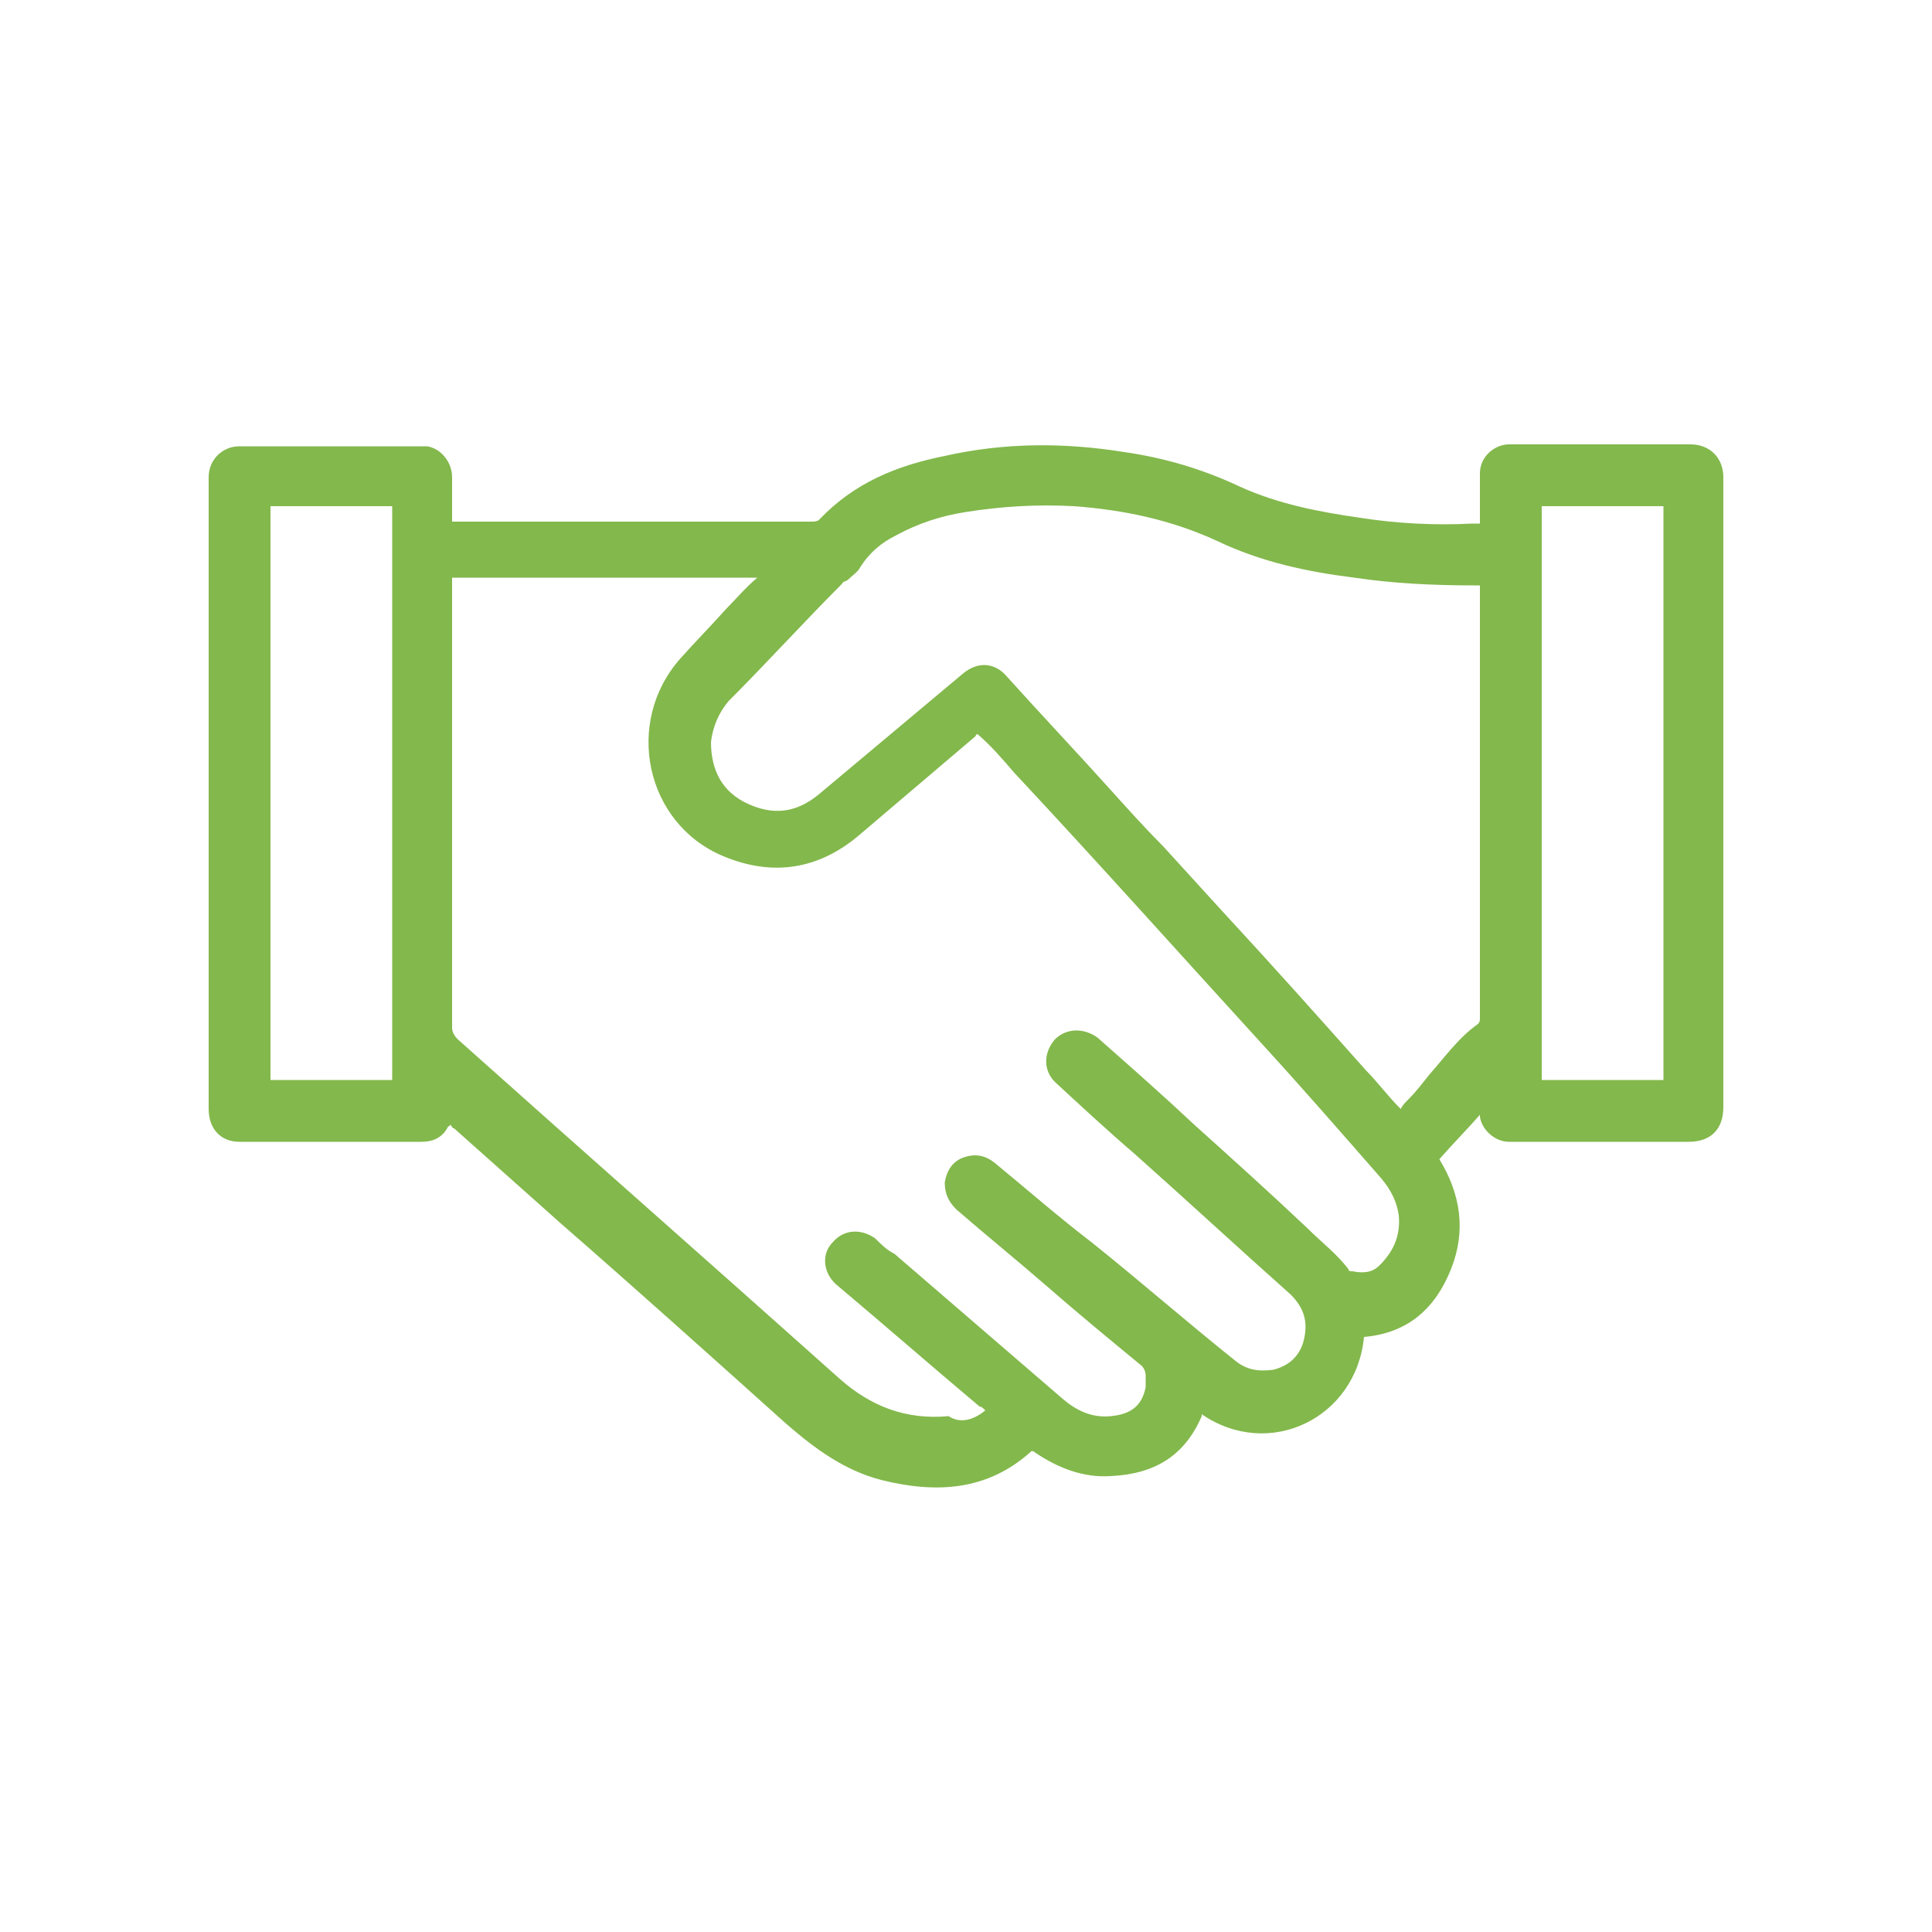 <?xml version="1.0" encoding="UTF-8"?>
<svg xmlns="http://www.w3.org/2000/svg" xmlns:xlink="http://www.w3.org/1999/xlink" version="1.1" id="Capa_1" x="0px" y="0px" viewBox="0 0 100 100" style="enable-background:new 0 0 100 100;" xml:space="preserve">
<style type="text/css">
	.st0{fill:#294225;}
	.st1{fill:#121212;}
	.st2{fill:#83B84C;}
</style>
<path class="st2" d="M76.6,27.1c0-0.1,0-0.3,0-0.4c0-0.7,0-1.5,0-2.2c0-0.9,0.8-1.5,1.5-1.5c0.6,0,1.3,0,1.9,0c0.2,0,0.4,0,0.6,0  c2.3,0,4.6,0,6.9,0c1,0,1.7,0.7,1.7,1.7c0,8.1,0,16.3,0,24.4c0,2.7,0,5.5,0,8.2c0,1.1-0.6,1.8-1.8,1.8c-2.4,0-4.8,0-7.3,0  c-0.7,0-1.3,0-2,0c-0.7,0-1.4-0.6-1.5-1.3c0,0,0-0.1,0-0.1c-0.7,0.8-1.4,1.5-2.1,2.3c1.1,1.8,1.4,3.7,0.6,5.7  c-0.8,2-2.2,3.3-4.5,3.5c-0.4,4.2-4.9,6.4-8.4,4c0,0,0,0,0,0.1c-0.9,2.1-2.5,3-4.7,3.1c-1.4,0.1-2.7-0.4-3.9-1.2  c-0.1-0.1-0.2-0.1-0.2-0.1c-2.3,2.1-5,2.2-7.8,1.5c-1.9-0.5-3.4-1.6-4.9-2.9c-3.9-3.5-7.8-7-11.7-10.4c-1.8-1.6-3.7-3.3-5.5-4.9  c-0.1,0-0.1-0.1-0.2-0.2c0,0.1-0.1,0.1-0.1,0.1c-0.3,0.6-0.8,0.8-1.4,0.8c-3.1,0-6.2,0-9.4,0c-1,0-1.6-0.7-1.6-1.7  c0-7.4,0-14.9,0-22.3c0-3.5,0-6.9,0-10.4c0-0.9,0.7-1.6,1.6-1.6c2.9,0,5.8,0,8.7,0c0.3,0,0.7,0,1,0c0.7,0.1,1.3,0.8,1.3,1.6  c0,0.6,0,1.3,0,1.9c0,0.1,0,0.2,0,0.4c0.1,0,0.2,0,0.3,0c6.1,0,12.2,0,18.3,0c0.1,0,0.3,0,0.4-0.1c1.8-1.9,4-2.8,6.5-3.3  c3.1-0.7,6.2-0.7,9.3-0.2c2.1,0.3,4.1,0.9,6,1.8c2,0.9,4.1,1.3,6.2,1.6c1.9,0.3,3.9,0.4,5.8,0.3C76.3,27.1,76.4,27.1,76.6,27.1z   M51,73c-0.1-0.1-0.2-0.2-0.3-0.2c-2.5-2.1-4.9-4.2-7.4-6.3c-0.7-0.6-0.8-1.6-0.2-2.2c0.6-0.7,1.5-0.7,2.2-0.2  c0.3,0.3,0.6,0.6,1,0.8c2.9,2.5,5.8,5,8.7,7.5c0.7,0.6,1.5,1,2.5,0.9c1-0.1,1.6-0.5,1.8-1.5c0-0.2,0-0.4,0-0.6  c0-0.2-0.1-0.4-0.2-0.5c-1.7-1.4-3.4-2.8-5-4.2c-1.5-1.3-3.1-2.6-4.6-3.9c-0.4-0.4-0.6-0.8-0.6-1.4c0.1-0.6,0.4-1.1,1-1.3  c0.6-0.2,1.1-0.1,1.6,0.3c1.7,1.4,3.3,2.8,5,4.1c2.5,2,4.9,4.1,7.4,6.1c0.6,0.5,1.2,0.6,2,0.5c0.8-0.2,1.4-0.7,1.6-1.6  c0.2-0.9,0-1.6-0.7-2.3c-2.7-2.4-5.4-4.9-8.1-7.3c-1.4-1.2-2.8-2.5-4.1-3.7c-0.6-0.6-0.6-1.5,0-2.2c0.6-0.6,1.5-0.6,2.2-0.1  c1.7,1.5,3.4,3,5,4.5c2,1.8,4,3.6,5.9,5.4c0.7,0.7,1.5,1.3,2.1,2.1c0,0.1,0.1,0.1,0.2,0.1c0.5,0.1,1,0.1,1.4-0.3  c0.7-0.7,1.1-1.5,1-2.6c-0.1-0.7-0.4-1.3-0.9-1.9c-2.1-2.4-4.1-4.7-6.3-7.1c-4.2-4.6-8.4-9.3-12.7-13.9c-0.6-0.7-1.2-1.4-1.9-2  c-0.1,0-0.1,0.1-0.1,0.1c-2,1.7-4,3.4-6,5.1c-2.1,1.8-4.5,2.2-7.1,1.1c-4-1.7-5.1-6.9-2.2-10.2c0.8-0.9,1.6-1.7,2.4-2.6  c0.5-0.5,1-1.1,1.6-1.6c-5.3,0-10.5,0-15.8,0c0,0.1,0,0.2,0,0.3c0,1.2,0,2.4,0,3.6c0,2.1,0,4.3,0,6.4c0,1.1,0,2.3,0,3.4  c0,3.2,0,6.4,0,9.6c0,0.2,0.1,0.4,0.3,0.6c6.6,5.9,13.2,11.7,19.8,17.6c1.6,1.4,3.4,2.1,5.6,1.9C49.7,73.7,50.4,73.5,51,73z   M76.6,30.3c-0.1,0-0.2,0-0.3,0c-2.1,0-4.2-0.1-6.2-0.4c-2.4-0.3-4.8-0.8-7.1-1.9c-2.4-1.1-4.8-1.6-7.4-1.8c-1.9-0.1-3.7,0-5.6,0.3  c-1.3,0.2-2.5,0.6-3.6,1.2c-0.8,0.4-1.4,0.9-1.9,1.7c-0.1,0.2-0.4,0.4-0.6,0.6c-0.1,0.1-0.3,0.1-0.3,0.2c-2,2-3.9,4.1-5.9,6.1  c-0.5,0.6-0.8,1.3-0.9,2.1c0,1.5,0.6,2.6,1.9,3.2c1.3,0.6,2.5,0.5,3.7-0.5c2.5-2.1,4.9-4.1,7.4-6.2c0.8-0.7,1.7-0.6,2.3,0.1  c1.8,2,3.6,3.9,5.4,5.9c0.9,1,1.8,2,2.7,2.9c1,1.1,2.1,2.3,3.1,3.4c2.5,2.7,5,5.5,7.4,8.2c0.6,0.6,1.1,1.3,1.8,2  c0.1-0.2,0.2-0.3,0.4-0.5c0.4-0.4,0.7-0.8,1.1-1.3c0.8-0.9,1.5-1.9,2.5-2.6c0.1-0.1,0.1-0.2,0.1-0.3c0-3.5,0-7,0-10.5  c0-3.7,0-7.3,0-11C76.6,31.1,76.6,30.7,76.6,30.3z M86.1,55.9c0-9.9,0-19.8,0-29.7c-2.1,0-4.2,0-6.3,0c0,9.9,0,19.8,0,29.7  C81.9,55.9,84,55.9,86.1,55.9z M20.3,55.9c0-9.9,0-19.8,0-29.7c-2.1,0-4.2,0-6.3,0c0,9.9,0,19.8,0,29.7  C16.1,55.9,18.1,55.9,20.3,55.9z"></path>
</svg>
